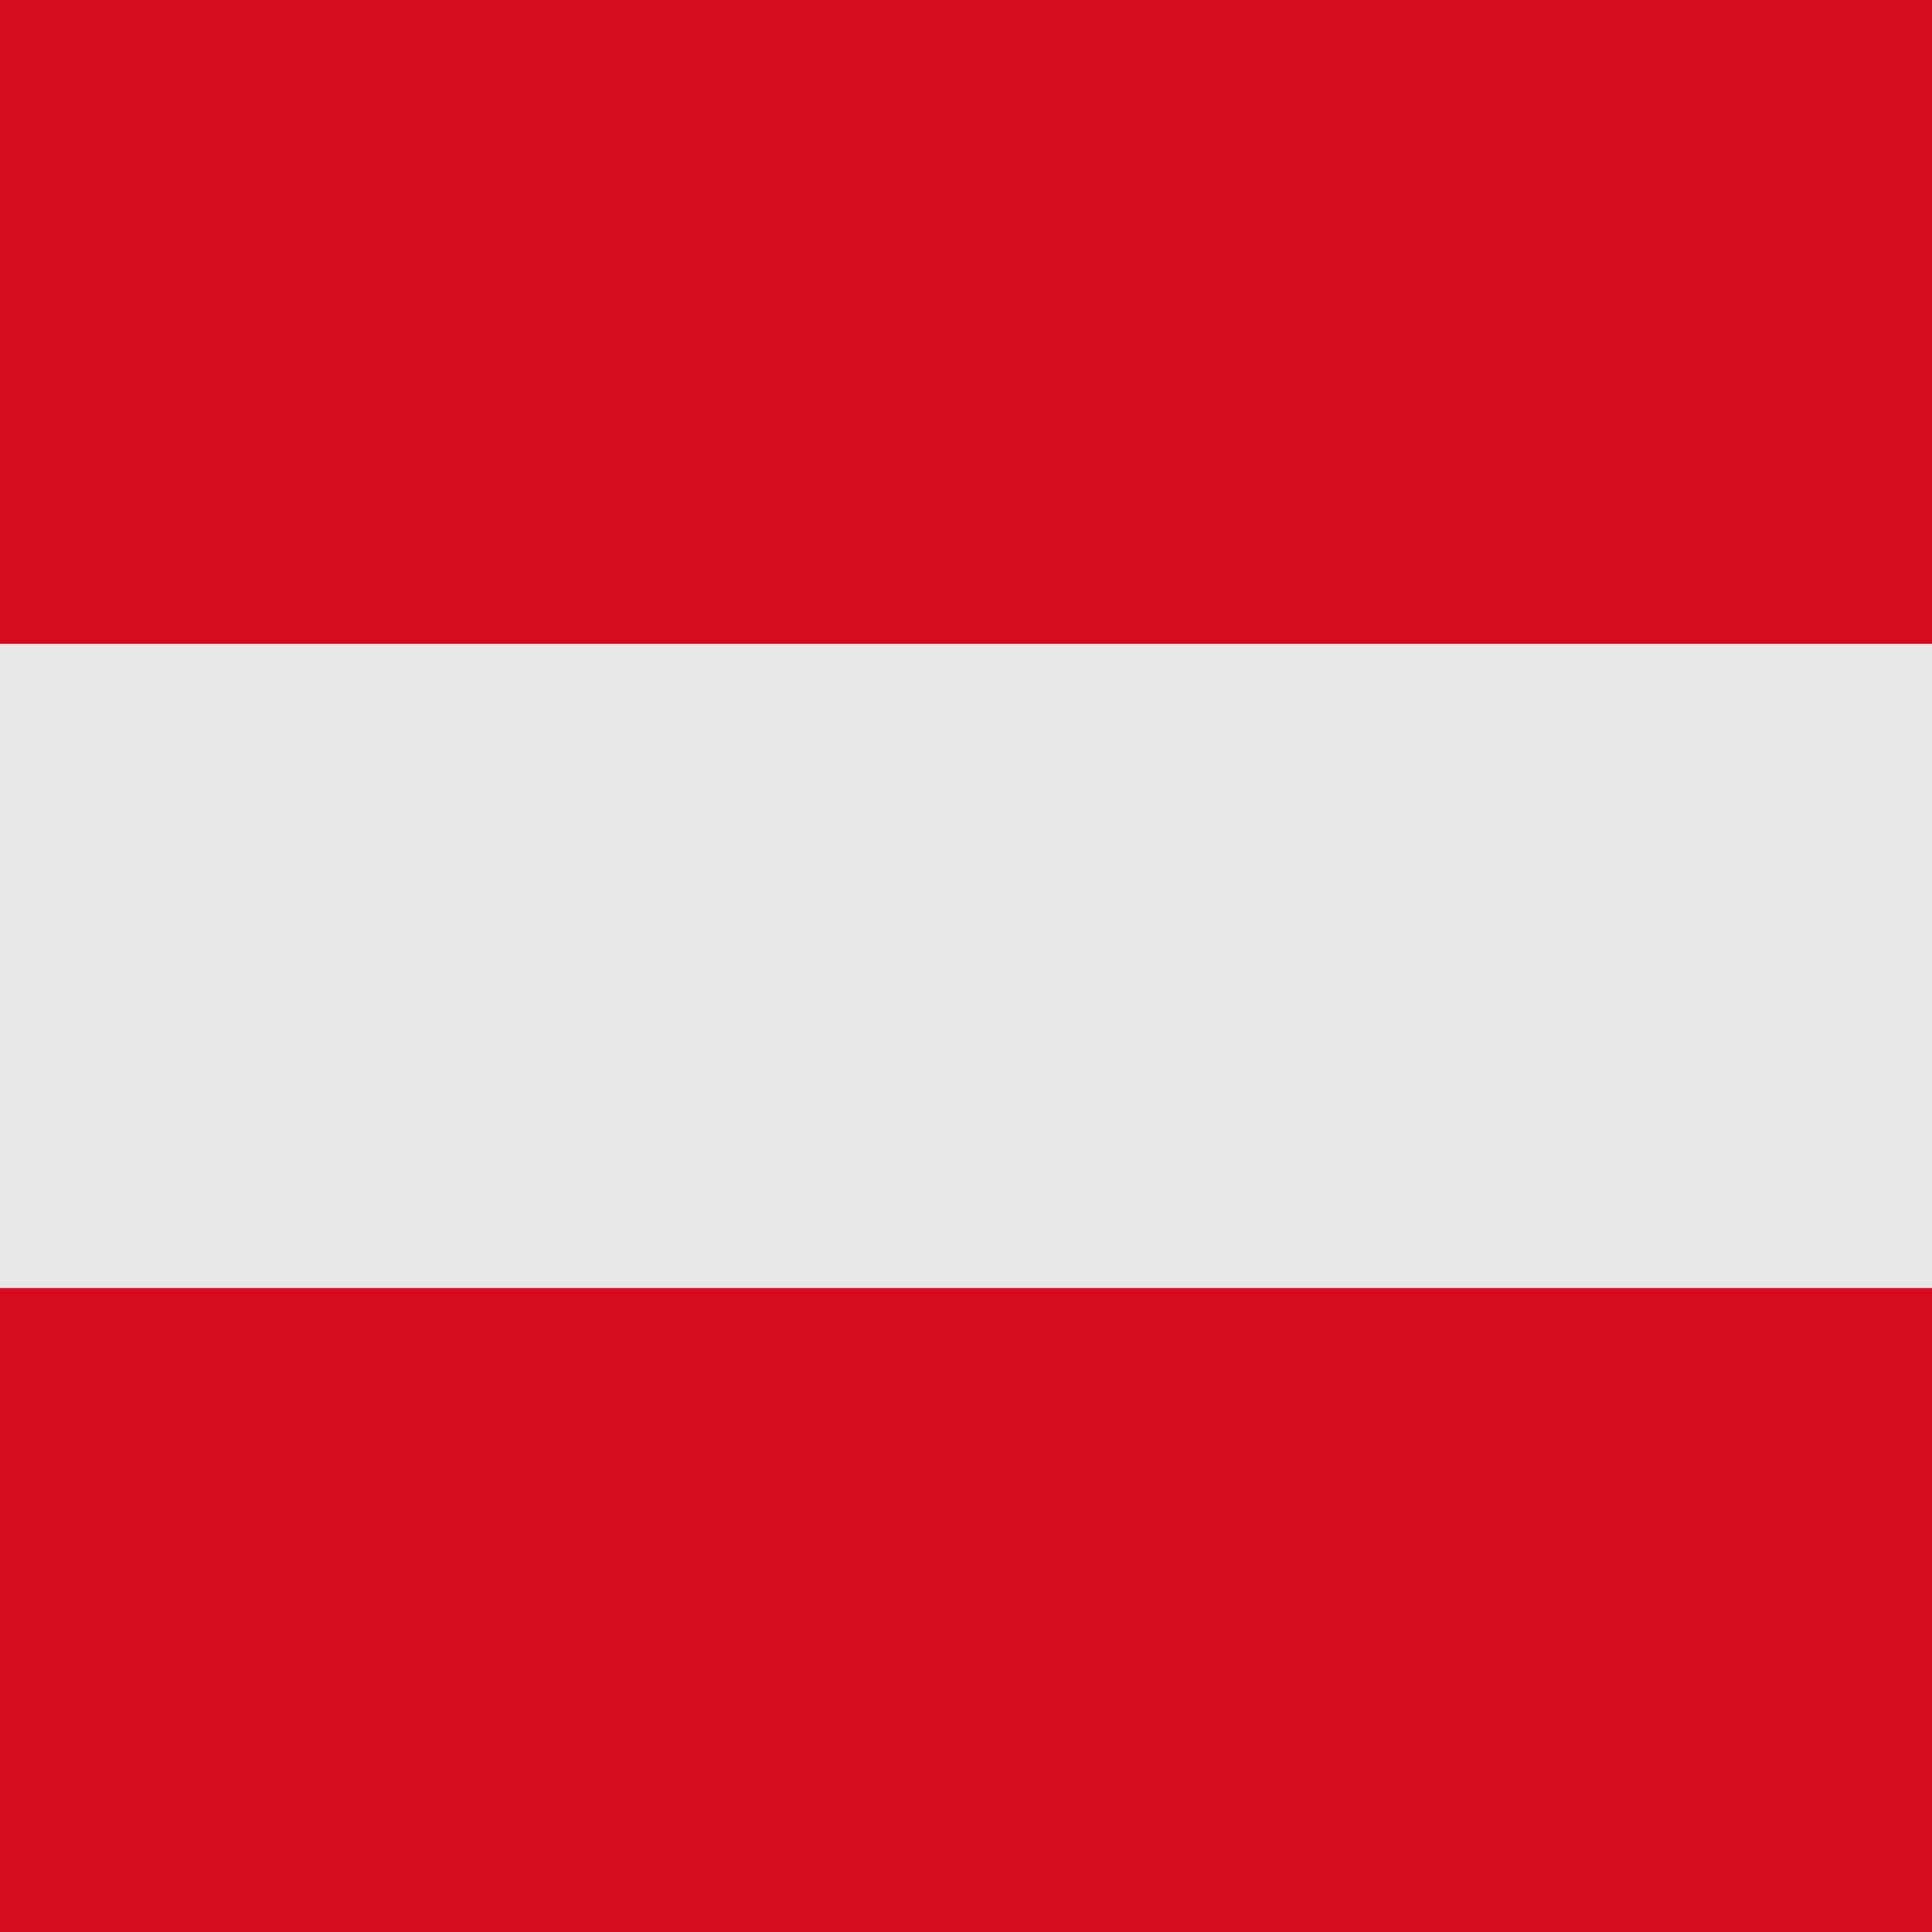 <?xml version="1.0" encoding="utf-8"?>
<!-- Generator: Adobe Illustrator 22.1.0, SVG Export Plug-In . SVG Version: 6.00 Build 0)  -->
<svg version="1.1" id="austria" xmlns="http://www.w3.org/2000/svg" xmlns:xlink="http://www.w3.org/1999/xlink" x="0px" y="0px"
	 viewBox="0 0 21 21" style="enable-background:new 0 0 21 21;" xml:space="preserve">
<style type="text/css">
	.st0{fill:#D50A1F;}
	.st1{fill:#E8E8E8;}
</style>
<rect class="st0" width="21" height="7"/>
<rect y="7" class="st1" width="21" height="7"/>
<rect y="14" class="st0" width="21" height="7"/>
</svg>
